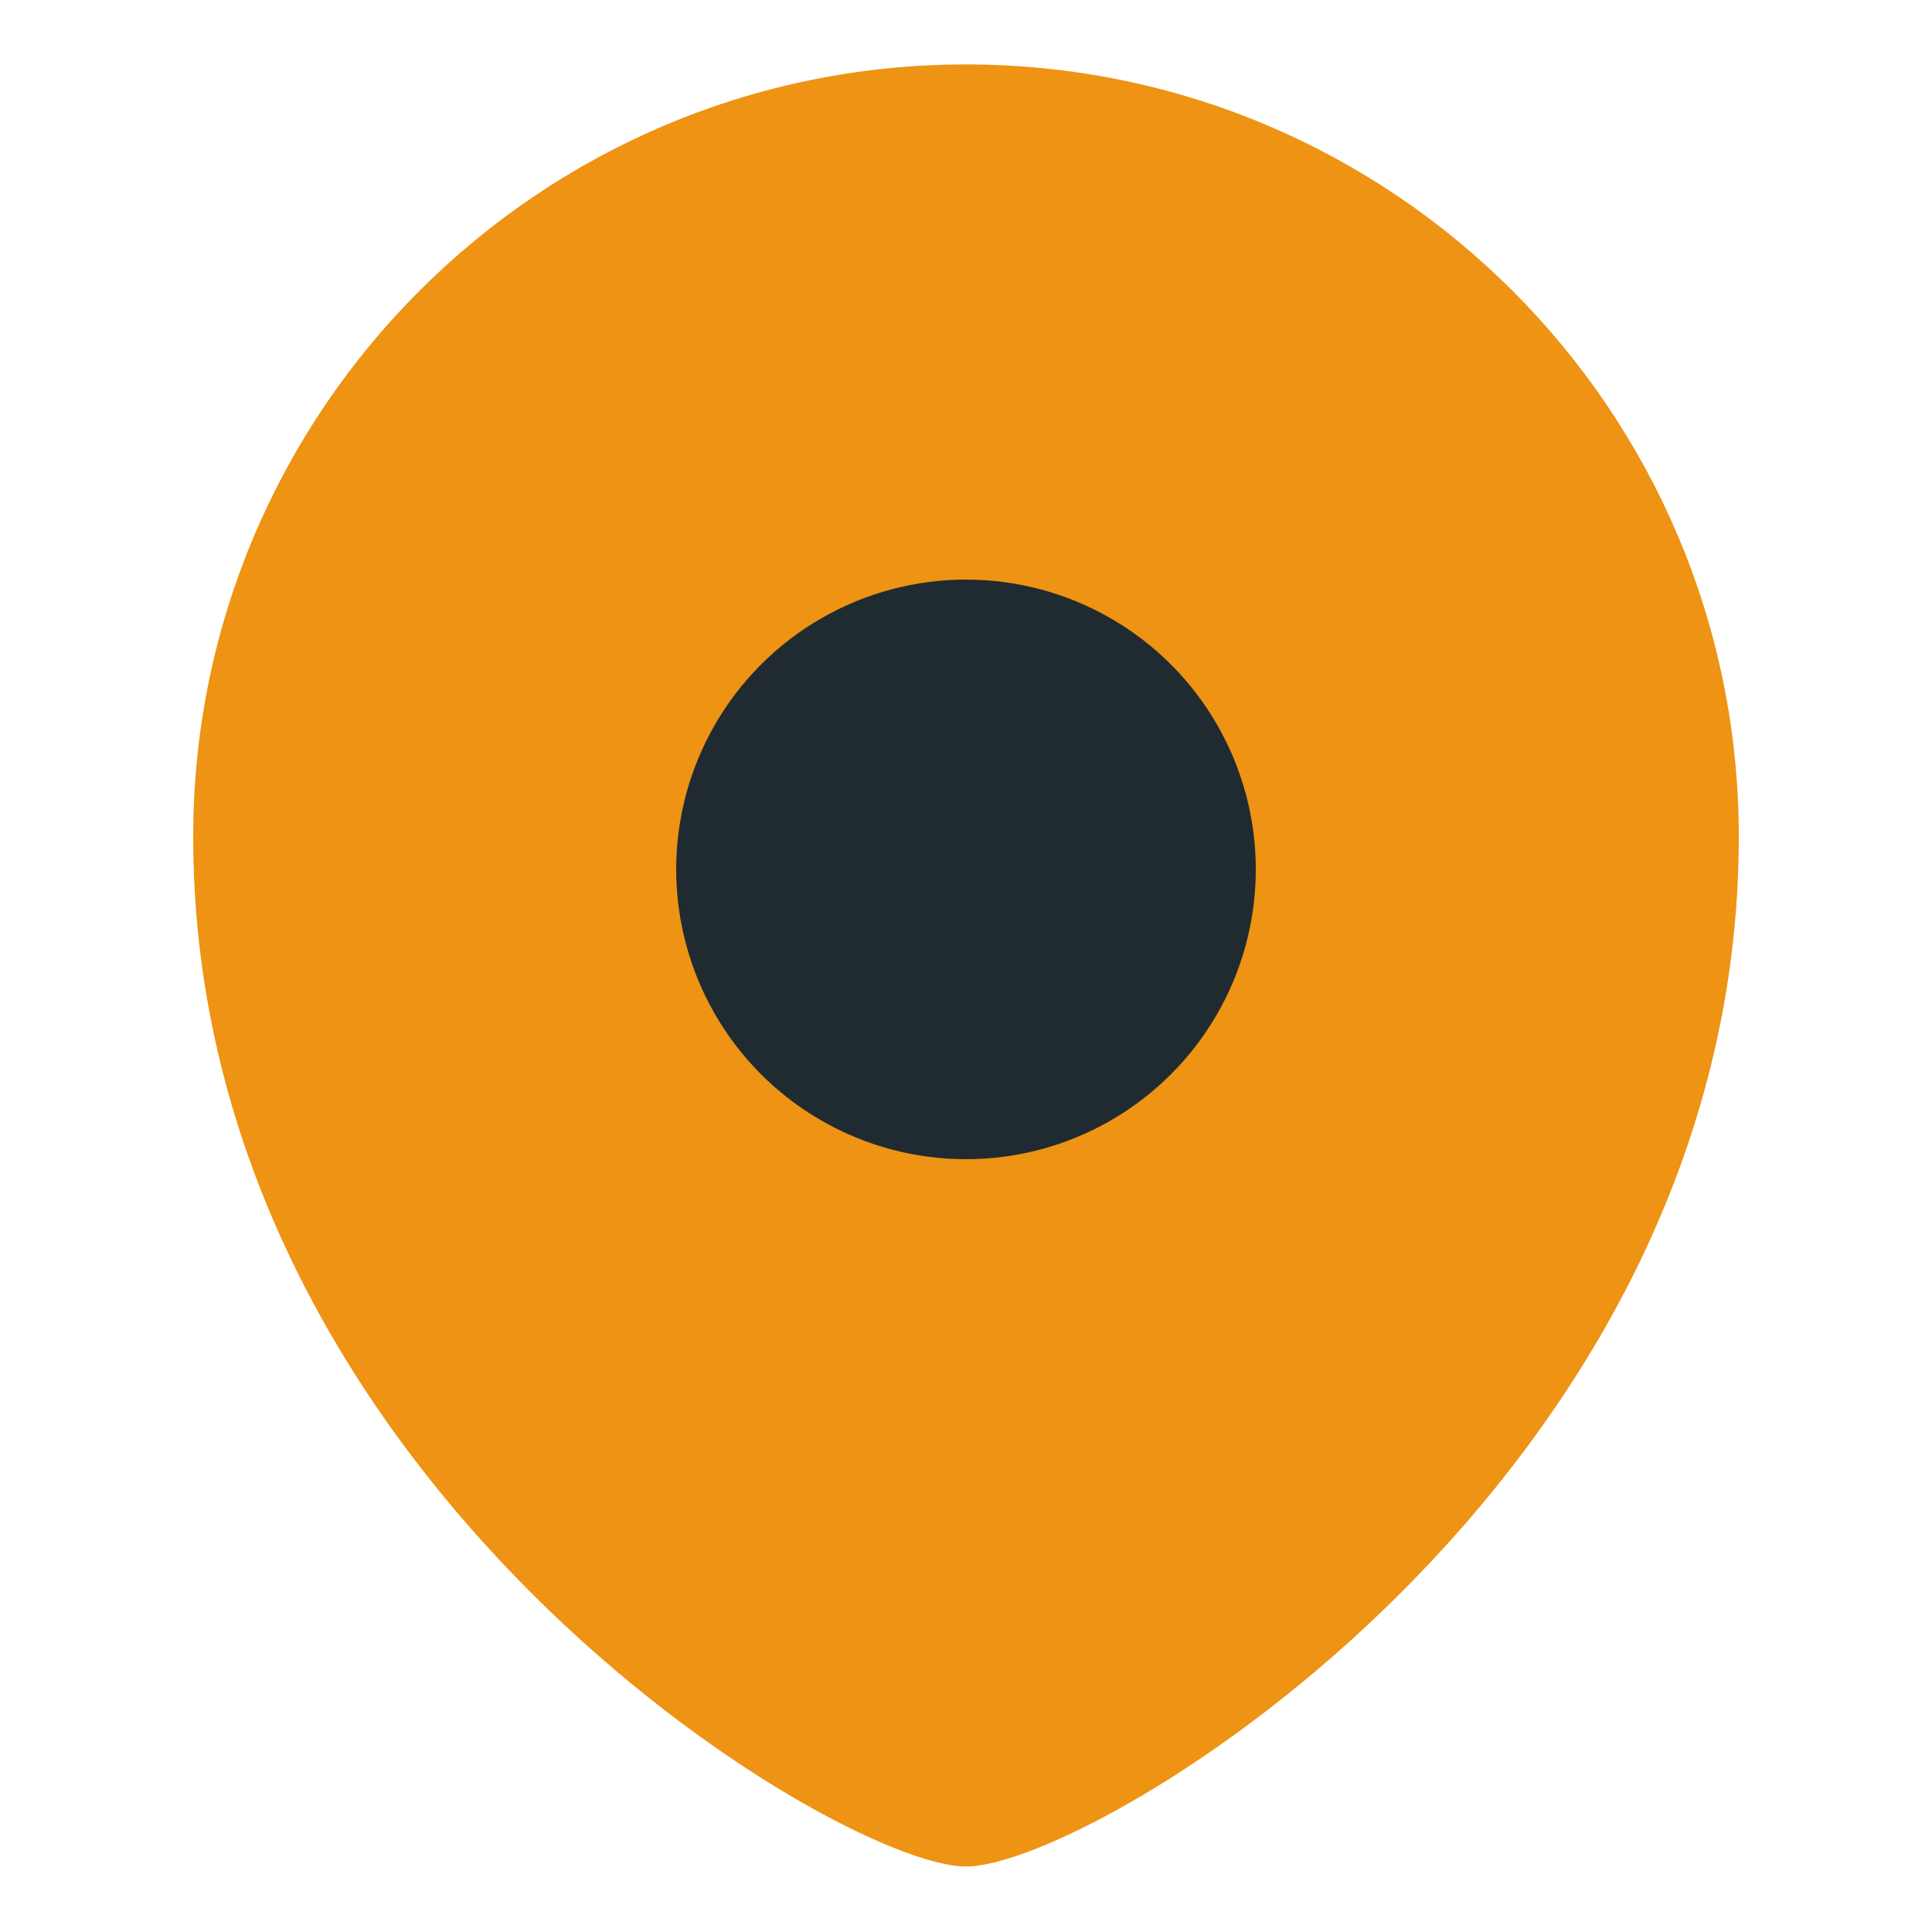 <?xml version="1.0" encoding="UTF-8"?> <svg xmlns="http://www.w3.org/2000/svg" width="20" height="20" viewBox="0 0 20 20" fill="none"> <path fill-rule="evenodd" clip-rule="evenodd" d="M10 11.327C11.472 11.327 12.667 10.133 12.667 8.662C12.667 7.191 11.472 5.997 10 5.997C8.528 5.997 7.333 7.191 7.333 8.662C7.333 10.133 8.528 11.327 10 11.327Z" fill="#EE9313"></path> <path fill-rule="evenodd" clip-rule="evenodd" d="M18 8.662C18 15.324 11.333 19.322 10 19.322C8.667 19.322 2 15.324 2 8.662C2 4.247 5.583 0.667 10 0.667C14.417 0.667 18 4.247 18 8.662Z" fill="#EE9313"></path> <circle cx="10" cy="9" r="3" fill="#202B31"></circle> </svg> 